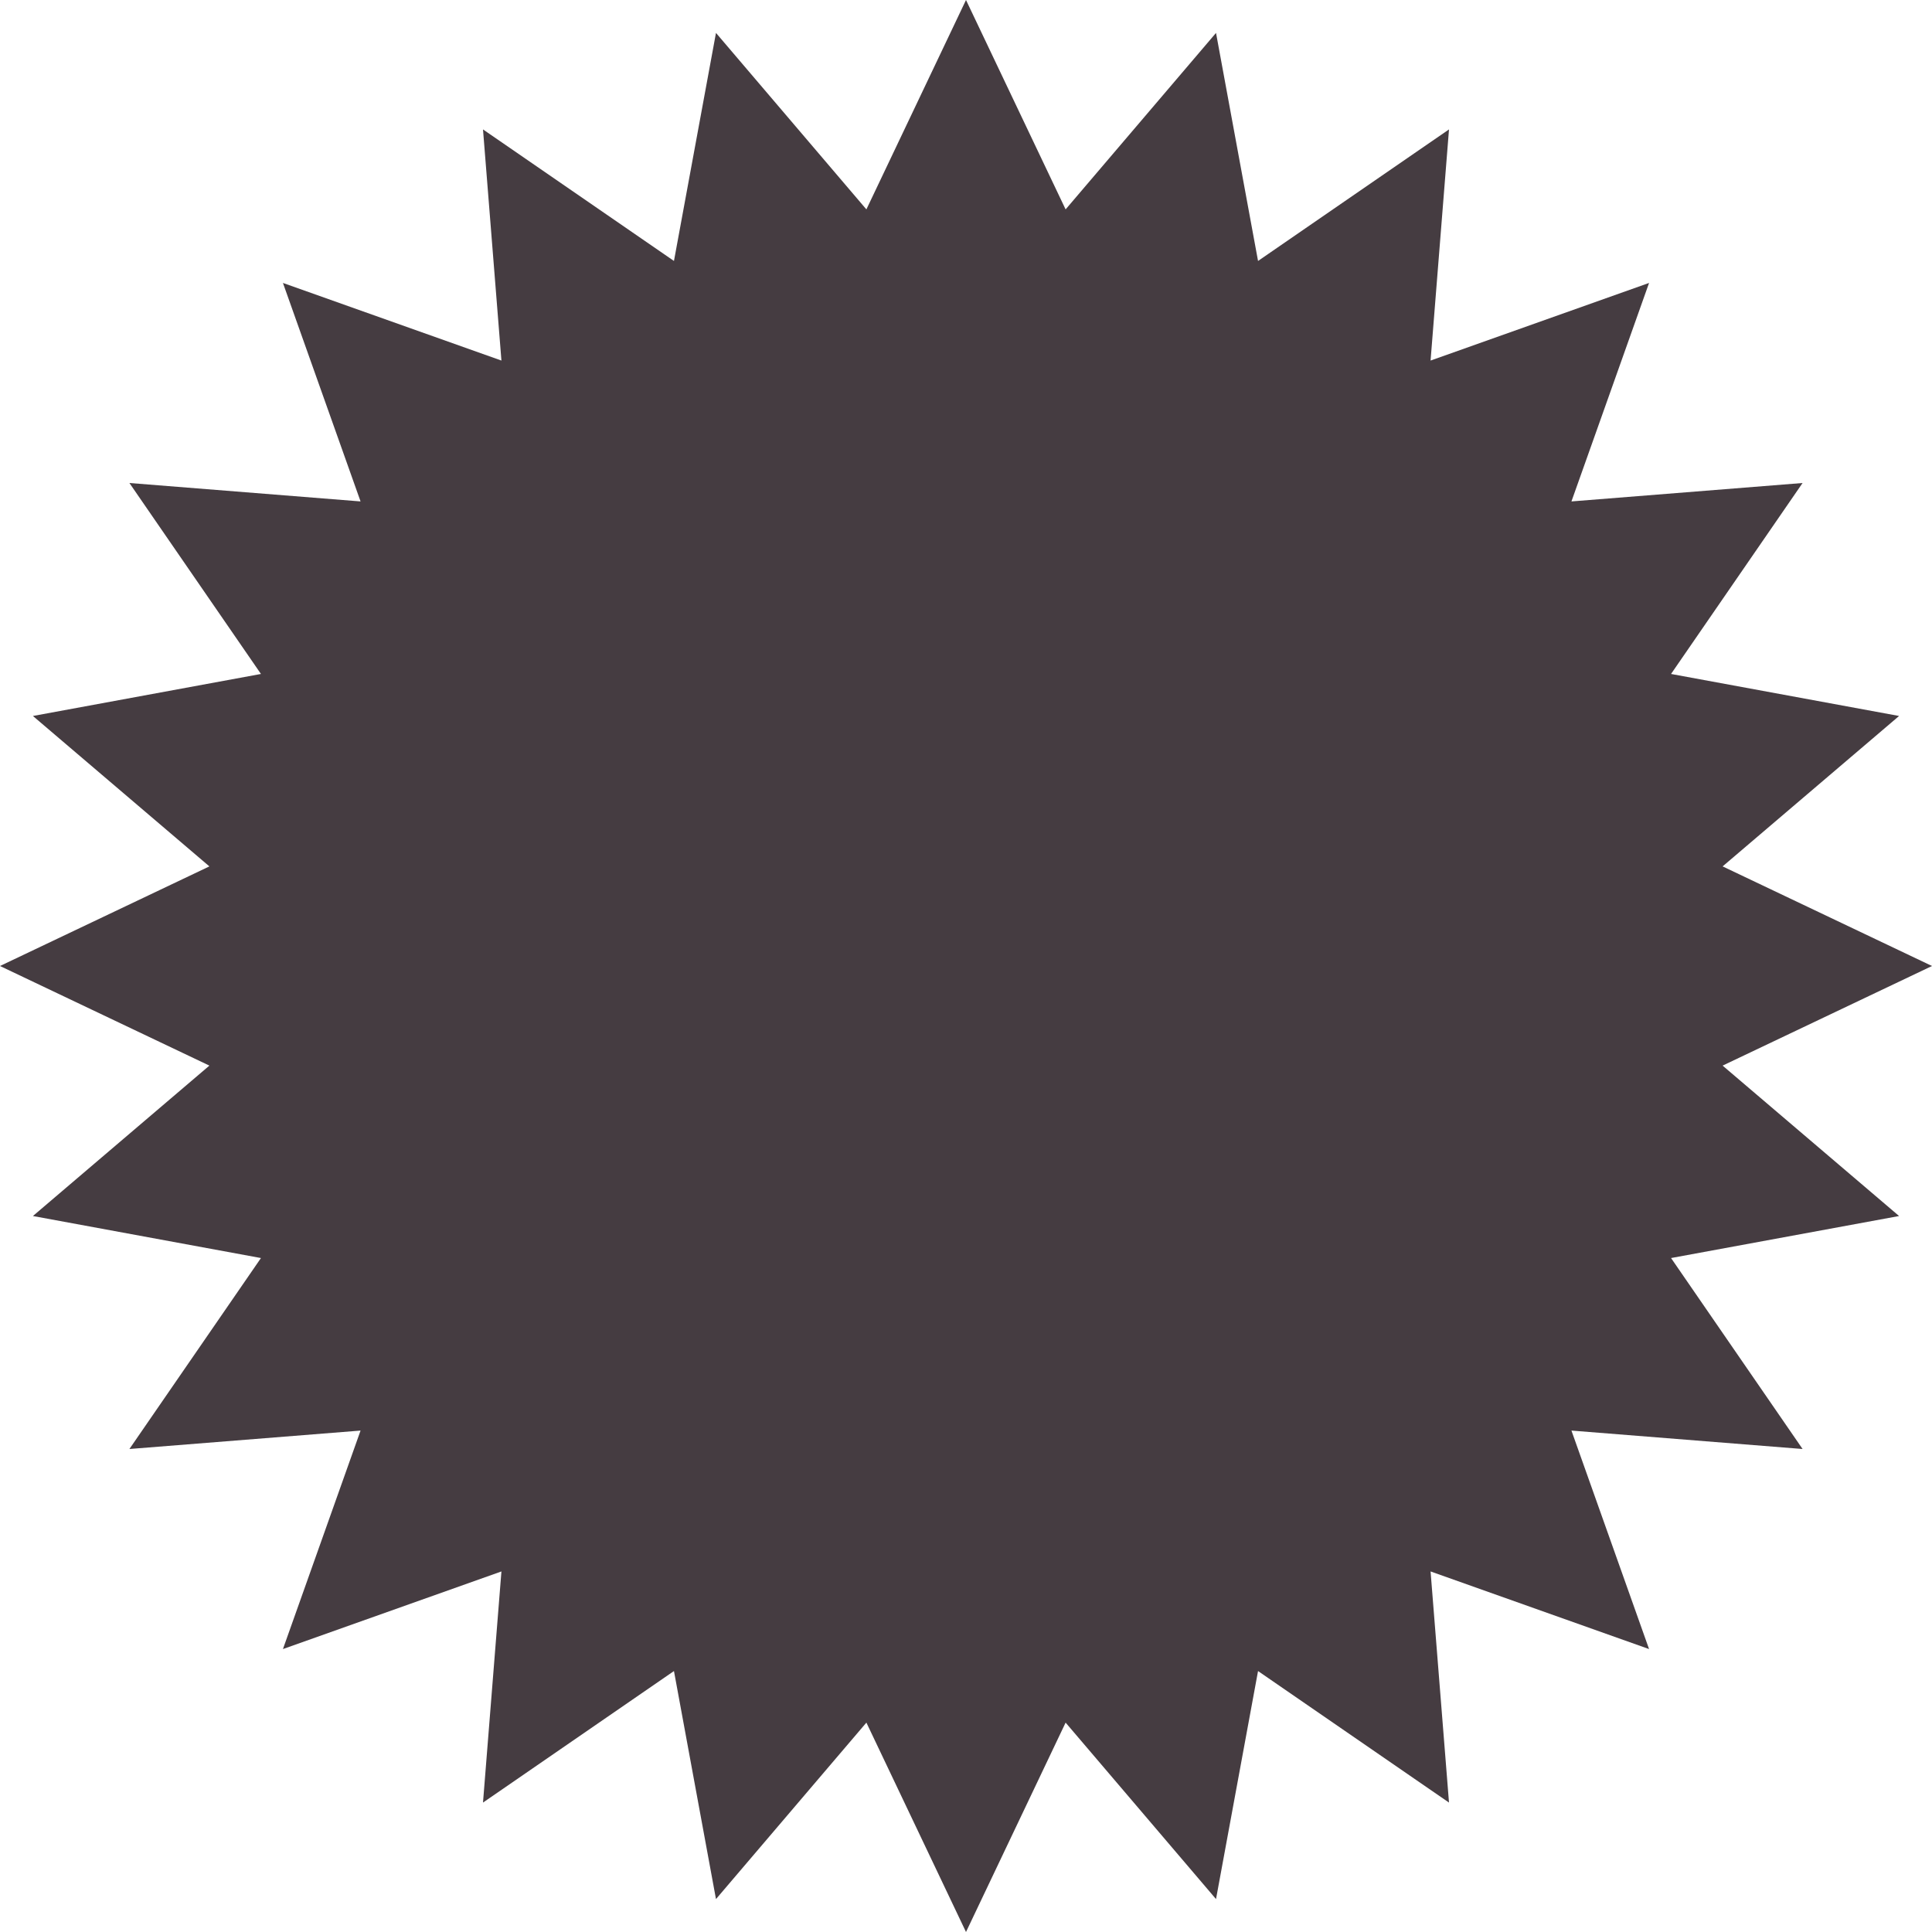 <?xml version="1.0" encoding="UTF-8"?> <svg xmlns="http://www.w3.org/2000/svg" width="720" height="720" viewBox="0 0 720 720" fill="none"> <path d="M360 0L397.122 78.033L453.175 12.267L468.835 97.249L540 48.231L533.132 134.37L614.558 105.442L585.63 186.868L671.769 180L622.751 251.165L707.733 266.825L641.967 322.878L720 360L641.967 397.122L707.733 453.175L622.751 468.835L671.769 540L585.63 533.132L614.558 614.558L533.132 585.63L540 671.769L468.835 622.751L453.175 707.733L397.122 641.967L360 720L322.878 641.967L266.825 707.733L251.165 622.751L180 671.769L186.868 585.63L105.442 614.558L134.37 533.132L48.231 540L97.249 468.835L12.267 453.175L78.033 397.122L0 360L78.033 322.878L12.267 266.825L97.249 251.165L48.231 180L134.37 186.868L105.442 105.442L186.868 134.37L180 48.231L251.165 97.249L266.825 12.267L322.878 78.033L360 0Z" fill="#453C41"></path> </svg> 